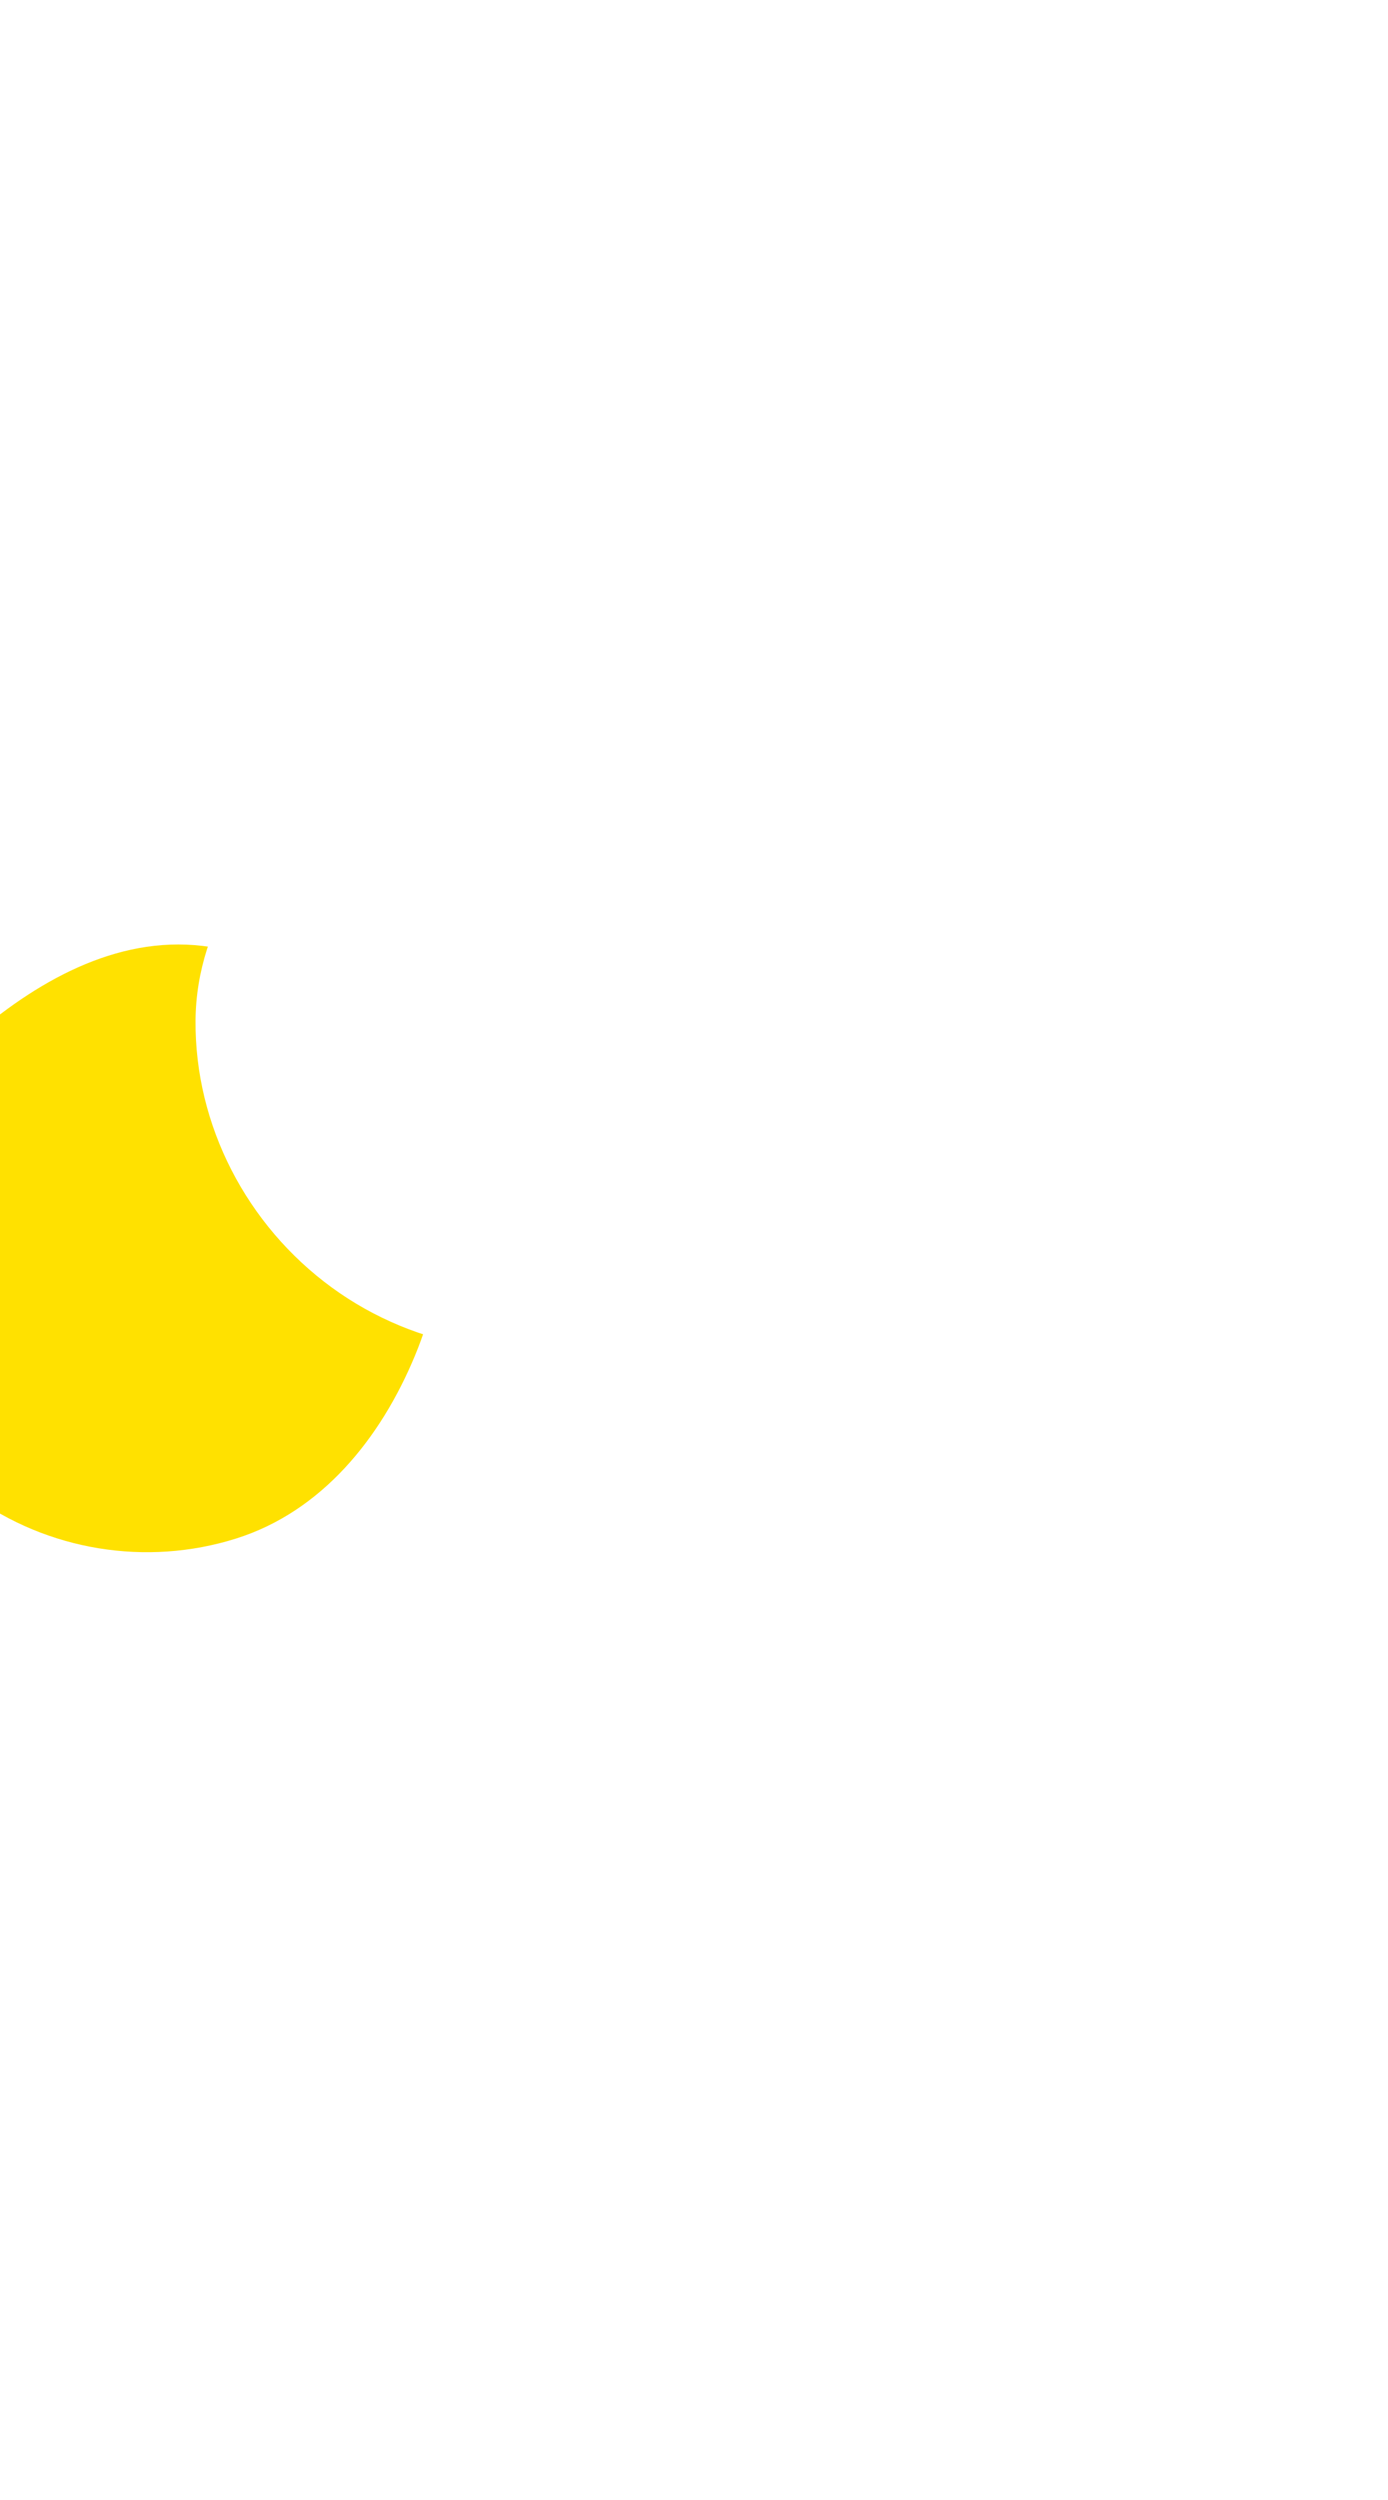 <svg width="256" height="461" viewBox="0 0 256 461" fill="none" xmlns="http://www.w3.org/2000/svg">
<g filter="url(#filter0_f_1137_5115)">
<path d="M38.891 174.639C55.409 177.275 69.174 188.814 76.653 203.776C83.895 218.265 82.744 235.001 76.543 249.965C70.205 265.261 59.322 278.742 43.529 283.714C26.995 288.92 8.747 285.945 -5.249 275.718C-19.266 265.475 -27.879 248.986 -27.752 231.627C-27.632 215.175 -17.133 201.5 -4.628 190.807C7.746 180.226 22.813 172.074 38.891 174.639Z" fill="#FFE100"/>
</g>
<path opacity="1" d="M110.457 124.575C128.896 127.517 144.262 140.399 152.611 157.1C160.696 173.275 159.411 191.956 152.489 208.661C145.414 225.736 133.265 240.784 115.636 246.334C97.178 252.146 76.808 248.825 61.184 237.408C45.538 225.975 35.923 207.568 36.065 188.19C36.199 169.824 47.919 154.56 61.877 142.623C75.691 130.812 92.51 121.712 110.457 124.575Z" fill="white"/>
<defs>
<filter id="filter0_f_1137_5115" x="-201.754" y="0.164" width="457.404" height="460.066" filterUnits="userSpaceOnUse" color-interpolation-filters="sRGB">
<feFlood flood-opacity="0" result="BackgroundImageFix"/>
<feBlend mode="normal" in="SourceGraphic" in2="BackgroundImageFix" result="shape"/>
<feGaussianBlur stdDeviation="87" result="effect1_foregroundBlur_1137_5115"/>
</filter>
</defs>
</svg>
